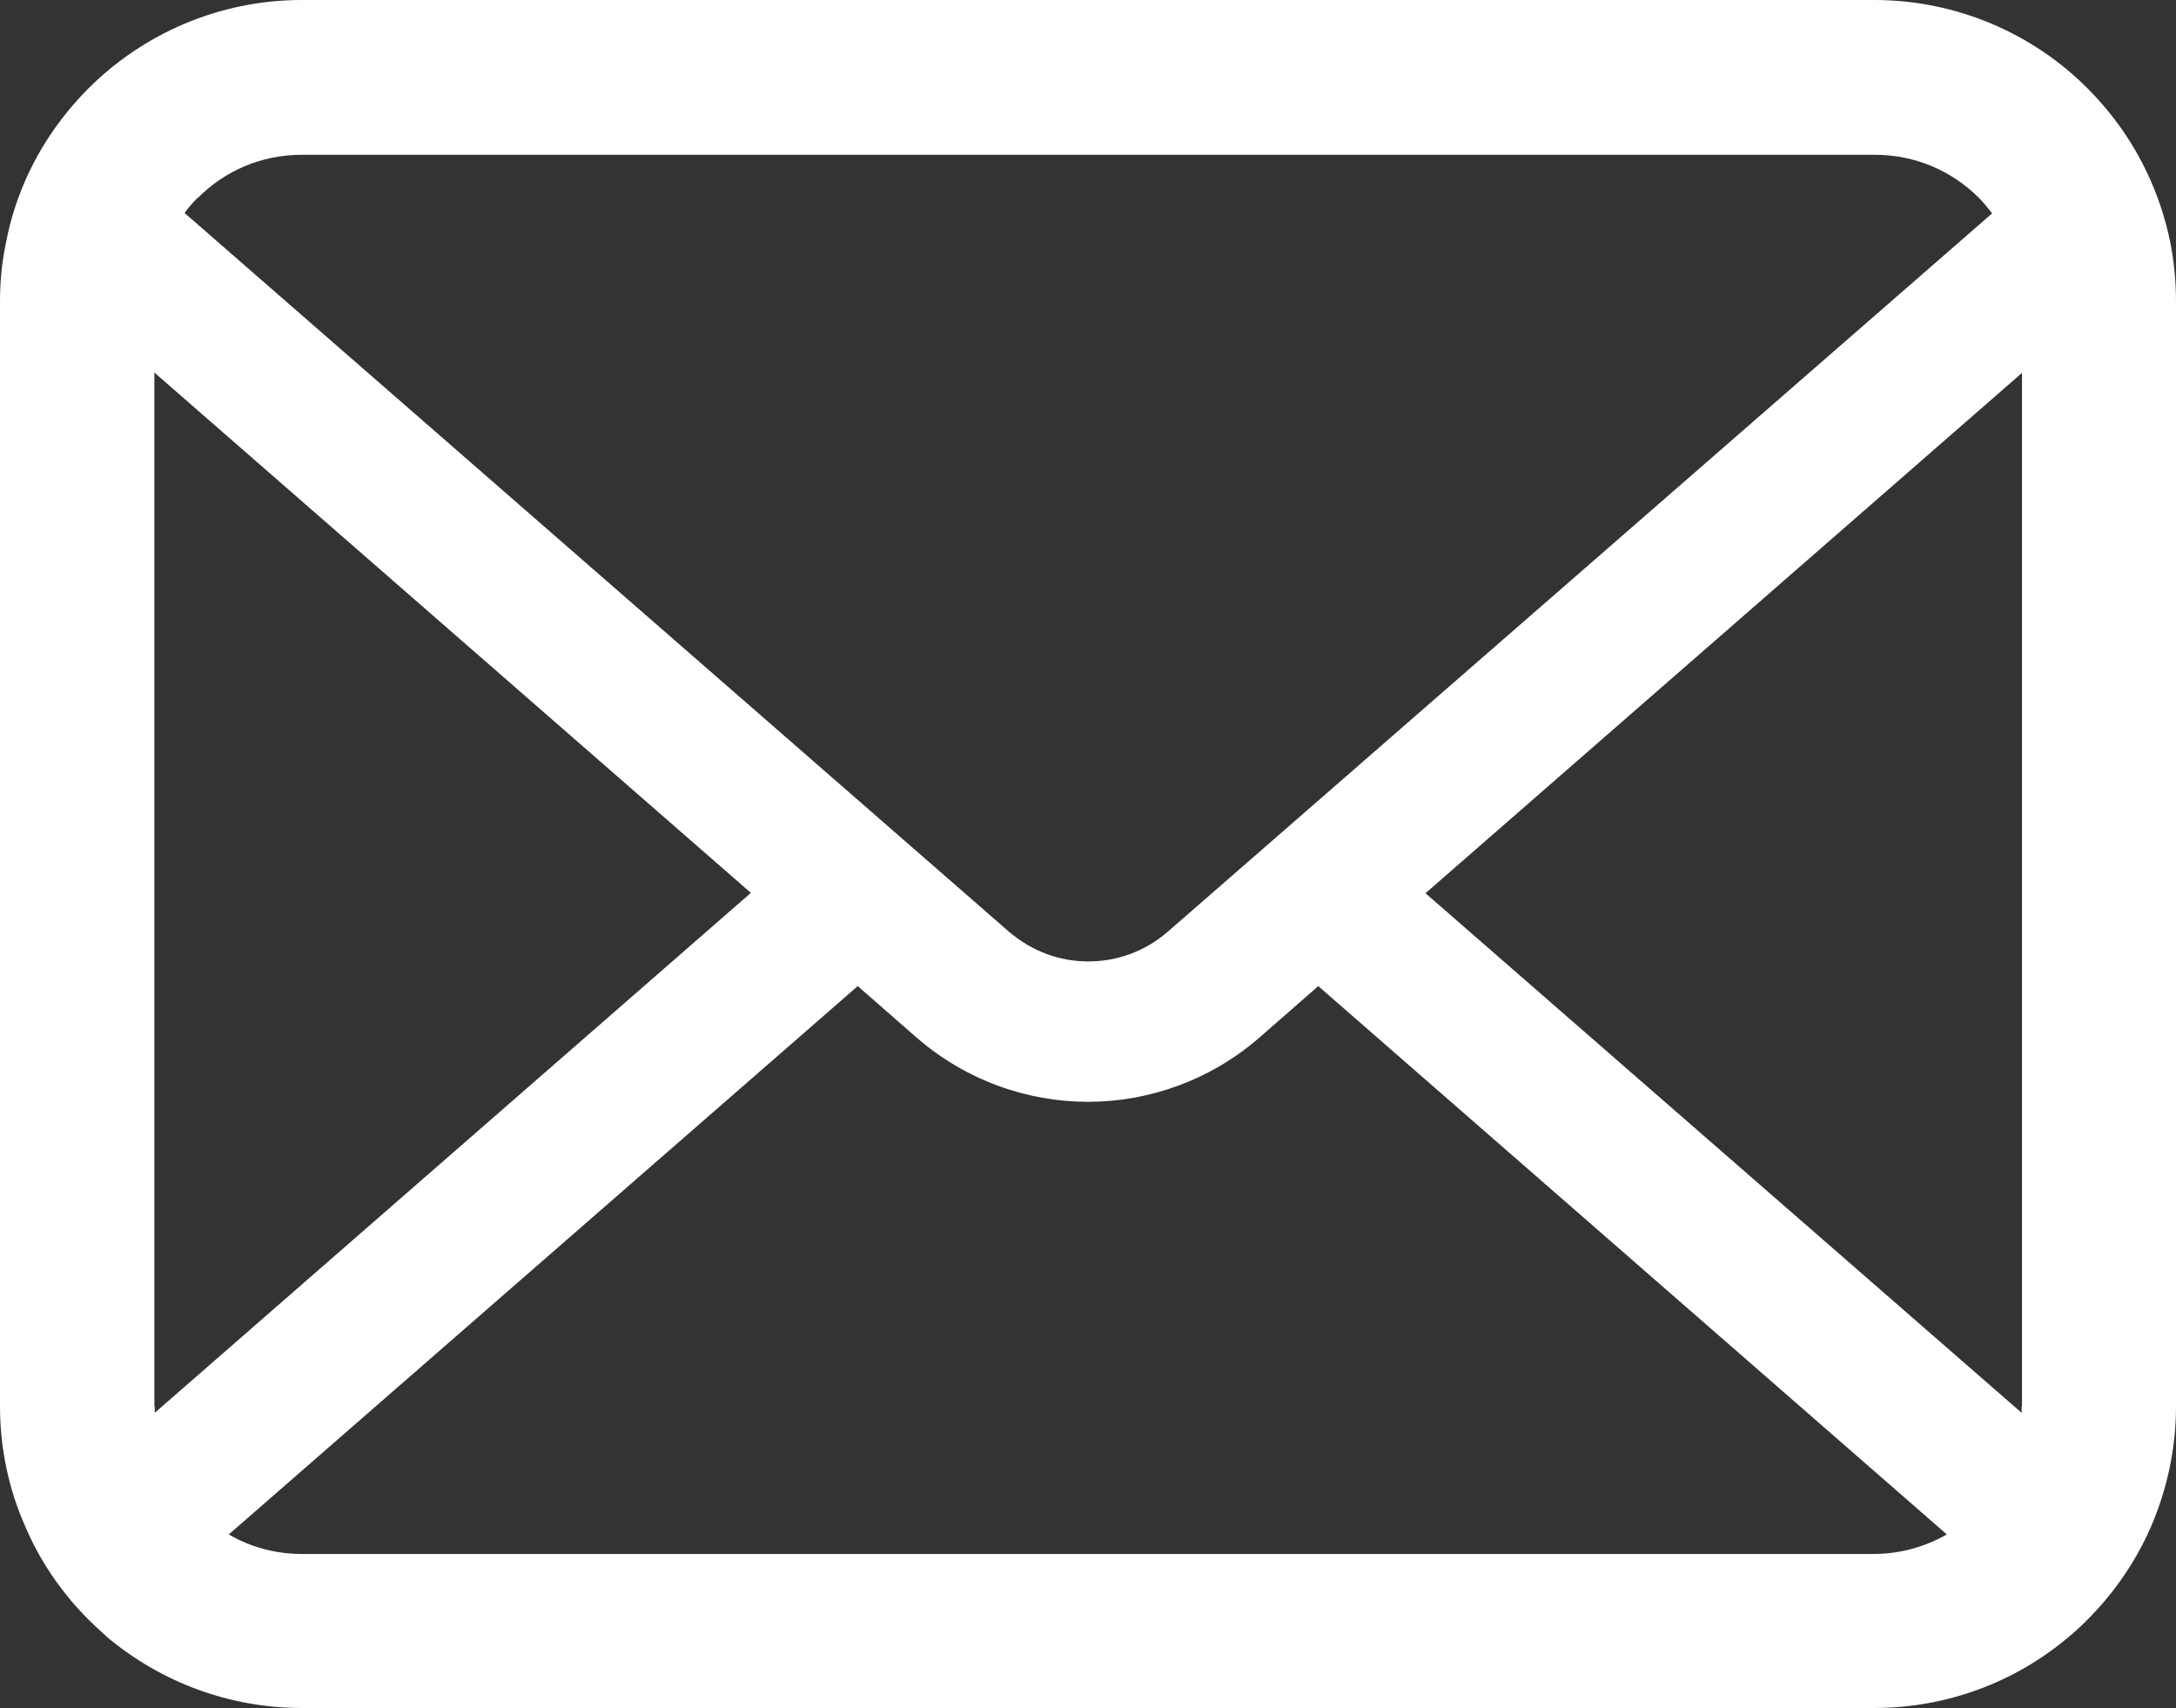 <?xml version="1.0" encoding="UTF-8"?>
<svg id="b" data-name="レイヤー_2" xmlns="http://www.w3.org/2000/svg" width="59.06" height="46.36" viewBox="0 0 59.06 46.36">
  <rect x="0" y="0" width="59.06" height="46.36" fill="#333333" stroke="none"/>
  <g id="c" data-name="フッター">
    <path d="M58.91,6.6c-.27-1.34-.86-2.57-1.69-3.58-.18-.22-.36-.42-.56-.62-1.47-1.48-3.54-2.4-5.79-2.4H8.19C5.94,0,3.88.92,2.4,2.4c-.2.2-.38.4-.56.62-.83,1.01-1.43,2.24-1.68,3.58-.11.52-.16,1.05-.16,1.59v29.97c0,1.15.24,2.26.68,3.25.4.95,1,1.82,1.72,2.54.18.18.37.35.56.52,1.42,1.17,3.25,1.88,5.23,1.88h42.68c1.98,0,3.82-.71,5.23-1.89.2-.16.38-.33.56-.51.72-.72,1.32-1.59,1.73-2.54h0c.43-1.01.67-2.1.67-3.25V8.19c0-.54-.05-1.08-.15-1.59ZM5.37,5.37c.73-.73,1.71-1.17,2.83-1.17h42.68c1.11,0,2.1.44,2.83,1.17.13.13.25.28.36.42l-22.37,19.49c-.62.54-1.38.81-2.16.81s-1.53-.27-2.16-.81L5.01,5.78c.1-.14.22-.28.35-.41ZM4.19,38.17V10.11l16.19,14.12-16.18,14.11c0-.05,0-.11,0-.17ZM50.87,42.17H8.19c-.72,0-1.4-.19-1.98-.53l17.07-14.88,1.59,1.39c1.33,1.16,3,1.75,4.66,1.75s3.33-.59,4.66-1.75l1.59-1.39,17.06,14.88c-.58.33-1.26.53-1.98.53ZM54.87,38.17c0,.06,0,.12,0,.17l-16.18-14.1,16.19-14.12v28.05Z" style="fill: #fff;"/>
  </g>
</svg>